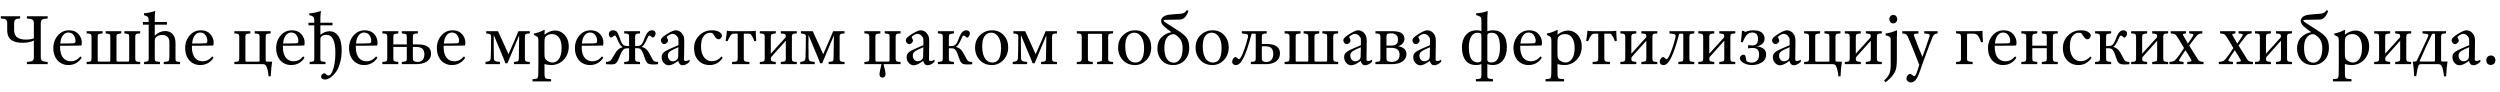 <?xml version="1.0"?>
<svg version="1.1" xmlns="http://www.w3.org/2000/svg" width="1346.692px" height="49.56px"><path fill="#000000" d="M25.68,34.56l-11.2,0l0-1.2q0.88-0.04,2.24-0.28q1.52-0.28,1.52-2.16l0-9.04q-2.56,1.16-6.04,1.16q-5.12,0-7.08-2.44q-1.24-1.6-1.24-4.32l0-3.88q0-0.64-0.2-1.1t-0.46-0.7t-0.82-0.38t-0.9-0.18t-1.06-0.08l0-1.2l10.4,0l0,1.2q-1.16,0.08-1.74,0.2t-1.04,0.66t-0.46,1.58l0,3.48q0,3.16,1.74,4.3t4.54,1.14q2.52,0,4.36-0.64l0-8.28q0-1.88-1.64-2.16q-1.28-0.24-2.12-0.28l0-1.2l11.2,0l0,1.2q-0.92,0.04-2.08,0.24q-1.64,0.32-1.64,2.2l0,18.52q0,1.84,1.6,2.16q1.16,0.24,2.12,0.28l0,1.2z M43.313,30.36l0.68,0.76q-2.56,3.92-7.24,3.92q-1.92,0-3.58-0.84t-2.66-2.24q-1.8-2.44-1.8-6.04q0-2.6,1.06-4.74t2.82-3.42q1.92-1.44,4.6-1.44q3.28,0,5.08,2.04t1.8,4.6q0,1.52-0.36,1.56q-1.08,0.12-11.32,0.12q-0.04,0.32-0.04,0.68q0,4.08,1.88,6.08q1.48,1.6,3.88,1.6q3.04,0,5.2-2.64z M32.473,23.44q4.92,0,7-0.12q0.76-0.04,0.98-0.36t0.22-1.08q0-1.52-0.98-2.94t-2.94-1.42q-1.6,0-2.82,1.5t-1.46,4.42z M75.505,34.56l-28.84,0l0-1.2q1.72-0.04,2.18-0.4t0.46-1.24l0-12.08q0-0.88-0.46-1.24t-2.18-0.4l0-1.2l8.6,0l0,1.2q-1.76,0.16-2.22,0.44t-0.42,1.2l0,12.72q0,0.52,0.14,0.68t0.62,0.16l5.32,0q0.48,0,0.6-0.18t0.12-0.62l0-12.72q0-0.96-0.48-1.26t-2.04-0.42l0-1.2l8.4,0l0,1.2q-1.6,0.2-2.08,0.46t-0.48,1.14l0,12.72q0,0.52,0.16,0.7t0.64,0.18l5.28,0q0.44,0,0.6-0.2t0.16-0.68l0-12.68q0-1-0.4-1.24t-2.2-0.4l0-1.2l8.52,0l0,1.2q-1.72,0.04-2.18,0.4t-0.46,1.24l0,12.08q0,0.88,0.46,1.24t2.18,0.4l0,1.2z M94.538,23.04l0,8.76q0,0.96,0.4,1.22t2.04,0.34l0,1.2l-8.76,0l0-1.2q1.52-0.16,1.92-0.24q0.76-0.16,0.94-0.8t0.18-3.28l0-6.24q0-1.92-1.12-3.04q-0.96-0.92-2.64-0.92q-2.2,0-3.32,1.08q-0.52,0.52-0.66,0.98t-0.14,1.74l0,9.16q0,1.04,0.76,1.28q0.28,0.08,2.04,0.28l0,1.2l-8.56,0l0-1.2q1.56-0.12,2.02-0.4t0.46-1.08l0-18.6l-3.12,0l0-1.44l3.12,0l0-0.08q0-1.68-0.2-2.2q-0.08-0.32-0.68-0.72t-1.64-0.68l0-1q3.12-0.24,5.88-1.24l0.16,0.08q-0.24,2.04-0.24,3.44l0,2.4l6.56,0l0,1.44l-6.56,0l0,5.96q2.52-2.52,5.6-2.52q2.4,0,3.84,1.44q1.72,1.76,1.72,4.88z M114.331,30.36l0.68,0.76q-2.56,3.92-7.24,3.92q-1.92,0-3.58-0.84t-2.66-2.24q-1.8-2.44-1.8-6.04q0-2.6,1.06-4.74t2.82-3.42q1.92-1.44,4.6-1.44q3.28,0,5.08,2.04t1.8,4.6q0,1.52-0.36,1.56q-1.08,0.12-11.32,0.12q-0.04,0.32-0.04,0.68q0,4.08,1.88,6.08q1.48,1.6,3.88,1.6q3.04,0,5.2-2.64z M103.491,23.44q4.92,0,7-0.12q0.76-0.04,0.98-0.36t0.22-1.08q0-1.52-0.98-2.94t-2.94-1.42q-1.6,0-2.82,1.5t-1.46,4.42z  M141.636,34.56l-15.4,0l0-1.2q1.72-0.04,2.18-0.4t0.46-1.24l0-12.08q0-0.88-0.46-1.24t-2.18-0.4l0-1.2l8.6,0l0,1.2q-1.76,0.16-2.2,0.42t-0.44,1.18l0,13q0,0.6,0.56,0.6l6.52,0q0.32,0,0.44-0.12t0.12-0.48l0-12.96q0-1-0.42-1.24t-2.22-0.4l0-1.2l8.6,0l0,1.2q-1.72,0.04-2.2,0.4t-0.48,1.24l0,12.52q0,0.6,0.18,0.82t0.66,0.22l2.64,0q-0.48,2.64-0.76,7.92l-1.16,0q-0.36-3.96-1.32-5.64q-0.52-0.92-1.72-0.92z M163.348,30.36l0.68,0.76q-2.56,3.92-7.24,3.92q-1.92,0-3.58-0.84t-2.66-2.24q-1.8-2.44-1.8-6.04q0-2.6,1.06-4.74t2.82-3.42q1.92-1.44,4.6-1.44q3.28,0,5.08,2.04t1.8,4.6q0,1.52-0.36,1.56q-1.08,0.12-11.32,0.12q-0.04,0.32-0.04,0.68q0,4.08,1.88,6.08q1.48,1.6,3.88,1.6q3.04,0,5.2-2.64z M152.508,23.44q4.92,0,7-0.12q0.76-0.04,0.98-0.36t0.22-1.08q0-1.52-0.98-2.94t-2.94-1.42q-1.6,0-2.82,1.5t-1.46,4.42z M172.581,13.64l0,5.08q2.44-1.88,4.92-1.88q3,0,4.78,2.62t1.78,7.5q0,3.96-0.96,7.18t-2.4,5.02t-2.9,2.74t-2.66,0.94q-0.96,0-1.56-0.4t-0.64-1.08q-0.04-0.64,0.52-1.26t1.24-0.62q0.36,0,1.02,0.6t1.22,0.6q1.04,0,1.96-1.92q1.76-3.92,1.76-10.24q0-9.76-4.76-9.76q-1.56,0-2.44,0.62t-0.88,1.66l0,10.76q0,1.08,0.72,1.28q0.12,0.04,2.04,0.28l0,1.2l-8.52,0l0-1.2q1-0.12,1.68-0.24q0.8-0.16,0.8-1.24l0-18.24l-3.12,0l0-1.4l3.12,0l0-0.48q0-1.68-0.16-2.12q-0.4-1.04-2.52-1.48l0-1q3.04-0.12,6.08-1.24l0.16,0.08q-0.28,2.4-0.28,3.44l0,2.8l6.52,0l0,1.4l-6.52,0z M202.614,30.36l0.68,0.76q-2.56,3.92-7.24,3.92q-1.92,0-3.58-0.84t-2.66-2.24q-1.8-2.44-1.8-6.04q0-2.6,1.06-4.74t2.82-3.42q1.92-1.44,4.6-1.44q3.28,0,5.08,2.04t1.8,4.6q0,1.52-0.36,1.56q-1.08,0.12-11.32,0.12q-0.04,0.32-0.04,0.68q0,4.08,1.88,6.08q1.48,1.6,3.88,1.6q3.04,0,5.2-2.64z M191.774,23.44q4.92,0,7-0.12q0.76-0.04,0.98-0.36t0.22-1.08q0-1.52-0.98-2.94t-2.94-1.42q-1.6,0-2.82,1.5t-1.46,4.42z M214.566,34.56l-8.6,0l0-1.2q1.72-0.08,2.18-0.42t0.46-1.22l0-12.08q0-0.88-0.46-1.24t-2.18-0.4l0-1.2l8.6,0l0,1.2q-1.76,0.16-2.22,0.44t-0.46,1.2l0,4.28l7.24,0l0-4.28q0-1-0.42-1.24t-2.26-0.4l0-1.2l8.64,0l0,1.2q-1.76,0.04-2.22,0.4t-0.46,1.24l0,4.28l2.36,0q3.2,0,4.68,0.72q2.76,1.24,2.76,4.2q0,2.92-2.56,4.48q-2.12,1.24-5.48,1.24l-7.72,0l0-1.2q1.8-0.16,2.24-0.42t0.44-1.22l0-6.44l-7.24,0l0,6.44q0,0.92,0.46,1.2t2.22,0.44l0,1.2z M222.406,25.28l0,6.6q0,0.56,0.44,0.88q0.8,0.6,2.08,0.6q1.76,0,2.72-1.08t0.96-3.04q0-1.92-1.02-2.94t-3.46-1.02l-1.72,0z M249.919,30.36l0.68,0.76q-2.56,3.92-7.24,3.92q-1.92,0-3.58-0.84t-2.66-2.24q-1.8-2.44-1.8-6.04q0-2.6,1.06-4.74t2.82-3.42q1.92-1.44,4.6-1.44q3.28,0,5.08,2.04t1.8,4.6q0,1.52-0.36,1.56q-1.08,0.12-11.32,0.12q-0.04,0.32-0.04,0.68q0,4.08,1.88,6.08q1.48,1.6,3.88,1.6q3.04,0,5.2-2.64z M239.079,23.44q4.92,0,7-0.12q0.76-0.04,0.98-0.36t0.22-1.08q0-1.52-0.98-2.94t-2.94-1.42q-1.6,0-2.82,1.5t-1.46,4.42z  M269.304,34.56l-7.76,0l0-1.2q1.68-0.2,2.2-0.62t0.6-1.38q0.08-1.32,0.12-3.98t0.06-5t0.02-2.66q0.04-0.92-0.52-1.24t-2.12-0.48l0-1.2l6.36,0q0.12,0.24,1.14,2.48t2.38,5.22t2.12,4.7q5-11.32,5.36-12.4l6.12,0l0,1.2q-1.72,0.04-2.18,0.4t-0.46,1.24l0,12.08q0,0.88,0.46,1.24t2.18,0.4l0,1.2l-8.56,0l0-1.2q1.76-0.16,2.18-0.42t0.46-1.26q0.2-11.88,0.2-12.64q-6.24,14.84-6.32,15.04l-1.08,0q-0.56-1.6-3.22-7.88t-3.06-7.32q-0.08,5.08,0.04,12.4q0.04,1.12,0.62,1.52t2.66,0.56l0,1.2z M296.857,43.84l-10,0l0-1.2q2.08-0.08,2.54-0.44t0.54-1.76q0.08-1.84,0.08-5.72l0-12.2q0-1.96-0.24-2.32q-0.16-0.28-0.82-0.7t-1.34-0.62l0-0.84q2.76-0.48,5.48-1.92l0.36,0.24q0,0.16-0.1,1.02t-0.1,1.26q3-2.2,5.76-2.2q2.72,0,4.8,2q2.56,2.48,2.56,6.64q0,4.32-2.84,7.24q-2.72,2.72-6.64,2.72q-1.68,0-3.6-0.52q0,5.16,0.04,5.96q0.08,1.36,0.62,1.72t2.9,0.44l0,1.2z M293.297,22.8l0,6.28q0,1.84,0.36,2.48q0.64,1,1.76,1.56t2.16,0.56q2.16,0,3.56-2q1.4-2.08,1.4-5.8q0-3.6-1.32-5.52q-1.44-2-3.72-2q-1.64,0-2.76,0.68q-0.88,0.52-1.16,1.24t-0.28,2.52z M324.29,30.36l0.68,0.76q-2.56,3.92-7.24,3.92q-1.92,0-3.58-0.84t-2.66-2.24q-1.8-2.44-1.8-6.04q0-2.6,1.06-4.74t2.82-3.42q1.92-1.44,4.6-1.44q3.28,0,5.08,2.04t1.8,4.6q0,1.52-0.36,1.56q-1.08,0.12-11.32,0.12q-0.04,0.32-0.04,0.68q0,4.08,1.88,6.08q1.48,1.6,3.88,1.6q3.04,0,5.2-2.64z M313.45,23.44q4.92,0,7-0.12q0.76-0.04,0.98-0.36t0.22-1.08q0-1.52-0.98-2.94t-2.94-1.42q-1.6,0-2.82,1.5t-1.46,4.42z M344.762,34.56l-8.52,0l0-1.2q1.72-0.04,2.18-0.4t0.46-1.28l0-5.68l-0.88,0q-1.36,0-2.02,0.56t-1.38,1.96q-0.4,0.8-0.86,1.98t-0.7,1.7q-0.64,1.48-1.46,2t-2.38,0.52q-1.24,0-2.76-0.16l0-1.2q1.36-0.08,1.98-0.4t1.26-1.4q0.44-0.68,0.96-1.58t0.76-1.3q0.64-1.12,1.44-1.84t1.28-0.94t1.36-0.5q-1.6-0.76-3.12-4.64q-0.64-1.64-1.08-1.64q-0.52,0-1.48,0.84q-0.32,0.28-0.68,0.28q-0.44,0-0.8-0.62t-0.36-1.34q0-0.8,0.58-1.38t1.66-0.58q1.32,0,2.06,0.8t1.26,2.48q0.72,2.2,1,2.76q0.56,1.36,1.32,1.9t2.16,0.54l0.88,0l0-5.16q0-0.88-0.46-1.24t-2.18-0.4l0-1.2l8.52,0l0,1.2q-1.72,0.04-2.18,0.4t-0.46,1.24l0,5.16l0.88,0q1.36,0,2.12-0.5t1.44-2.02q0.16-0.4,0.48-1.22t0.6-1.46q1.32-3.28,3.64-3.28q0.88,0,1.38,0.5t0.5,1.22q0,0.76-0.52,1.46t-0.88,0.74q-0.32,0-0.8-0.44q-0.56-0.64-1.2-0.64q-0.48,0-1.08,1.48q-1.6,3.84-3,4.6q0.84,0.28,1.3,0.48t1.18,0.84t1.28,1.6q0.2,0.32,1.92,3.52q0.16,0.32,0.34,0.56t0.28,0.4t0.34,0.28t0.32,0.18t0.4,0.12t0.38,0.06t0.5,0.04t0.52,0.04l0,1.2q-0.84,0.16-2.8,0.16q-1.6,0-2.46-0.46t-1.42-1.82q-0.32-0.8-0.74-2.02t-0.54-1.58q-0.68-1.68-1.32-2.28t-2.08-0.6l-0.96,0l0,5.76q0,0.88,0.46,1.24t2.18,0.4l0,1.2z M371.475,32.16l0,1.08q-0.8,0.92-1.9,1.42t-1.78,0.5q-1.88,0-2.44-2.36q-3.16,2.36-5.12,2.36q-1.48,0-2.64-1.26t-1.16-3.1q0-1.36,0.68-2.16t2.16-1.56q1.56-0.8,6.2-2.76q0-3-0.04-3.28q-0.08-0.88-1.02-1.84t-2.34-0.96q-0.36,0-1.12,0.36t-1.32,0.8q-0.48,0.36-0.48,0.56q0,0.12,0.16,0.44q0.56,1,0.56,1.52q0,0.56-0.64,1.2t-1.44,0.64q-0.68,0-1.24-0.6t-0.56-1.44q0-1.08,1.76-2.36q2.04-1.48,3.68-2.26t2.32-0.78q2.72,0,4.16,2.48q0.68,1.04,0.68,3.52q0,0.8-0.06,4.7t-0.06,5.1q0,0.72,0.96,0.72q1,0,2.04-0.68z M365.435,25.44q-3.32,1.44-4.04,1.92q-0.84,0.56-1.24,1.1t-0.4,1.5q0,1.44,0.96,2.4q0.64,0.64,1.64,0.64q1.28,0,2.24-0.84q0.68-0.56,0.72-1.64q0.12-2.36,0.12-5.08z M388.628,30.4l0.68,0.76q-2.64,3.88-7.04,3.88q-3.88,0-6.2-2.64q-2.2-2.44-2.2-6.48q0-4.64,3.68-7.6q2.44-2,5.88-2q2.68,0,4.08,0.92t1.4,1.88q0,0.76-0.56,1.4t-1.32,0.64t-1.6-0.96q-0.28-0.32-0.76-1.12t-0.72-1.04q-0.36-0.4-1.56-0.4q-1.32,0-2.52,0.96q-2.24,1.76-2.24,6.44q0,3.64,1.64,5.84q1.6,2.08,4.04,2.08q3.24,0,5.32-2.56z M403.7,34.56l-9.36,0l0-1.2q2-0.04,2.52-0.4t0.52-1.36l0-13.48l-1.96,0q-1.12,0-1.76,0.84q-0.84,1.04-1.76,3.24l-1.04-0.2q0.56-3.32,0.72-5.48q0.76,0.28,3,0.28l8.72,0q2.72,0,3.8-0.24q0,2.84,0.28,5.44l-1.04,0.24q-0.52-1.8-1.52-3.24q-0.36-0.56-0.7-0.72t-0.98-0.16l-2.48,0l0,13.6q0,0.88,0.52,1.24t2.52,0.4l0,1.2z M417.893,34.56l-8.6,0l0-1.2q1.72-0.04,2.18-0.4t0.46-1.24l0-12.08q0-0.88-0.46-1.24t-2.18-0.4l0-1.2l8.6,0l0,1.2q-1.76,0.16-2.22,0.46t-0.46,1.3l0,9.16l7.84-8.64q0.24-0.24,0.24-0.68q0-0.96-0.44-1.2t-2.24-0.4l0-1.2l8.6,0l0,1.2q-1.72,0.04-2.18,0.4t-0.46,1.24l0,12.08q0,0.88,0.46,1.24t2.18,0.4l0,1.2l-8.6,0l0-1.2q1.8-0.16,2.24-0.42t0.44-1.26l0-9.76l-7.76,8.68q-0.32,0.36-0.32,1.12q0,0.92,0.46,1.2t2.22,0.44l0,1.2z M438.845,34.56l-7.76,0l0-1.2q1.68-0.2,2.2-0.62t0.6-1.38q0.08-1.32,0.12-3.98t0.06-5t0.02-2.66q0.04-0.92-0.52-1.24t-2.12-0.48l0-1.2l6.36,0q0.12,0.24,1.14,2.48t2.38,5.22t2.12,4.7q5-11.32,5.36-12.4l6.12,0l0,1.2q-1.72,0.04-2.18,0.4t-0.46,1.24l0,12.08q0,0.88,0.46,1.24t2.18,0.4l0,1.2l-8.56,0l0-1.2q1.76-0.16,2.18-0.42t0.46-1.26q0.2-11.88,0.2-12.64q-6.24,14.84-6.32,15.04l-1.08,0q-0.56-1.6-3.22-7.88t-3.06-7.32q-0.08,5.08,0.04,12.4q0.04,1.12,0.62,1.52t2.66,0.56l0,1.2z  M485.111,34.56l-9.16,0q1.12,4.6,1.12,5.16q0,0.88-0.46,1.48t-1.22,0.6q-1.64,0-1.64-2.04q0-0.48,1.08-5.2l-9.2,0l0-1.2q1.72-0.04,2.18-0.4t0.46-1.24l0-12.08q0-0.88-0.46-1.24t-2.18-0.4l0-1.2l8.6,0l0,1.2q-1.76,0.16-2.22,0.44t-0.46,1.2l0,12.64q0,0.52,0.2,0.72t0.72,0.2l5.88,0q0.48,0,0.66-0.18t0.18-0.74l0-12.64q0-1-0.4-1.24t-2.2-0.4l0-1.2l8.52,0l0,1.2q-1.72,0.04-2.18,0.4t-0.46,1.24l0,12.08q0,0.88,0.46,1.24t2.18,0.4l0,1.2z M503.423,32.16l0,1.08q-0.8,0.92-1.9,1.42t-1.78,0.5q-1.88,0-2.44-2.36q-3.16,2.36-5.12,2.36q-1.48,0-2.64-1.26t-1.16-3.1q0-1.36,0.68-2.16t2.16-1.56q1.56-0.8,6.2-2.76q0-3-0.04-3.28q-0.08-0.88-1.02-1.84t-2.34-0.96q-0.36,0-1.12,0.36t-1.32,0.8q-0.48,0.36-0.48,0.56q0,0.12,0.16,0.44q0.56,1,0.56,1.52q0,0.56-0.64,1.2t-1.44,0.64q-0.68,0-1.24-0.6t-0.56-1.44q0-1.08,1.76-2.36q2.04-1.48,3.68-2.26t2.32-0.78q2.72,0,4.16,2.48q0.68,1.04,0.68,3.52q0,0.8-0.06,4.7t-0.06,5.1q0,0.72,0.96,0.72q1,0,2.04-0.68z M497.383,25.44q-3.32,1.44-4.04,1.92q-0.84,0.56-1.24,1.1t-0.4,1.5q0,1.44,0.96,2.4q0.64,0.64,1.64,0.64q1.28,0,2.24-0.84q0.68-0.56,0.72-1.64q0.12-2.36,0.12-5.08z M513.856,34.56l-8.64,0l0-1.2q1.72-0.04,2.18-0.4t0.46-1.24l0-12.08q0-0.88-0.46-1.24t-2.18-0.4l0-1.2l8.64,0l0,1.2q-1.8,0.16-2.26,0.44t-0.46,1.2l0,5.16l1.12,0q1.36,0,2.14-0.5t1.46-2.02q0.16-0.4,0.48-1.22t0.6-1.46q1.32-3.28,3.6-3.28q0.88,0,1.4,0.5t0.52,1.26t-0.52,1.46t-0.88,0.74q-0.32,0-0.8-0.48q-0.64-0.64-1.2-0.64q-0.48,0-1.08,1.48q-1.6,3.88-3,4.6q0.8,0.28,1.28,0.5t1.2,0.86t1.28,1.6q0.24,0.4,1.92,3.52q0.12,0.24,0.26,0.44t0.24,0.34t0.26,0.26t0.24,0.2t0.3,0.14t0.28,0.1t0.32,0.06t0.34,0.04t0.4,0.04t0.4,0.02l0,1.2q-0.8,0.16-2.8,0.16q-1.6,0-2.44-0.46t-1.4-1.82q-0.32-0.8-0.72-1.96t-0.56-1.6q-0.68-1.68-1.34-2.28t-2.06-0.6l-1.24,0l0,5.72q0,0.92,0.46,1.2t2.26,0.44l0,1.2z M534.329,16.32q4,0,6.4,2.72q2.36,2.56,2.36,6.48q0,4.12-2.68,6.92q-2.6,2.6-6.04,2.6q-4,0-6.48-2.56q-2.64-2.72-2.64-6.84q0-4.96,3.92-7.72q2.28-1.6,5.16-1.6z M534.489,33.68q2.28,0,3.4-1.64q1.36-1.96,1.36-6.2q0-4.04-1.72-6.36q-1.48-1.88-3.6-1.88q-2.2,0-3.52,1.8t-1.32,5.68q0,4.4,1.8,6.8q1.44,1.8,3.6,1.8z M553.281,34.56l-7.76,0l0-1.2q1.68-0.2,2.2-0.62t0.6-1.38q0.08-1.32,0.12-3.98t0.06-5t0.02-2.66q0.04-0.92-0.52-1.24t-2.12-0.48l0-1.2l6.36,0q0.12,0.24,1.14,2.48t2.38,5.22t2.12,4.7q5-11.32,5.36-12.4l6.12,0l0,1.2q-1.72,0.04-2.18,0.4t-0.46,1.24l0,12.08q0,0.88,0.46,1.24t2.18,0.4l0,1.2l-8.56,0l0-1.2q1.76-0.16,2.18-0.42t0.46-1.26q0.2-11.88,0.2-12.64q-6.24,14.84-6.32,15.04l-1.08,0q-0.56-1.6-3.22-7.88t-3.06-7.32q-0.08,5.08,0.04,12.4q0.04,1.12,0.62,1.52t2.66,0.56l0,1.2z  M588.667,34.56l-8.6,0l0-1.2q1.72-0.04,2.18-0.4t0.46-1.24l0-12.08q0-0.88-0.46-1.24t-2.18-0.4l0-1.2l19.52,0l0,1.2q-1.72,0.04-2.18,0.4t-0.46,1.24l0,12.08q0,0.88,0.46,1.24t2.18,0.4l0,1.2l-8.6,0l0-1.2q1.84-0.16,2.26-0.4t0.42-1.28l0-12.92q0-0.36-0.16-0.46t-0.6-0.1l-6.2,0q-0.44,0-0.56,0.1t-0.12,0.5l0,12.96q0,0.92,0.44,1.18t2.2,0.42l0,1.2z  M611.379,16.32q4,0,6.4,2.72q2.36,2.56,2.36,6.48q0,4.12-2.68,6.92q-2.6,2.6-6.04,2.6q-4,0-6.48-2.56q-2.64-2.72-2.64-6.84q0-4.96,3.92-7.72q2.28-1.6,5.16-1.6z M611.539,33.68q2.28,0,3.4-1.64q1.36-1.96,1.36-6.2q0-4.04-1.72-6.36q-1.48-1.88-3.6-1.88q-2.2,0-3.52,1.8t-1.32,5.68q0,4.4,1.8,6.8q1.44,1.8,3.6,1.8z M637.052,26.04q0-2.52-0.88-4.24t-2.92-3.04q-0.56-0.36-1.16-0.36q-2.12,0.04-3.5,1.88t-1.38,5.52q0,3.84,1.34,5.9t3.7,2.06q2.12,0,3.46-2.02t1.34-5.7z M639.372,5.48l0.84,0.4q-1.6,4.4-4.28,4.64q-1.12,0.08-4.28,0.1t-3.84,0.06q-1,0.04-1,0.44q0,0.32,1.36,1.22t6.08,3.9q3.4,2.08,4.88,4.02t1.48,5.42q0,4.32-2.5,6.84t-6.1,2.52q-4.04,0-6.3-2.6t-2.26-6.32t2.16-5.96t5.44-2.84q-2.92-2.04-4.24-3.32t-1.36-2.64q-0.04-1.28,1.12-2.28t4-1.24q1.16-0.12,2.98-0.26t2.38-0.18q0.44-0.04,0.82-0.1t0.7-0.22t0.5-0.22t0.44-0.3t0.32-0.3t0.34-0.4t0.32-0.38z M653.124,16.32q4,0,6.4,2.72q2.36,2.56,2.36,6.48q0,4.12-2.68,6.92q-2.6,2.6-6.04,2.6q-4,0-6.48-2.56q-2.64-2.72-2.64-6.84q0-4.96,3.92-7.72q2.28-1.6,5.16-1.6z M653.284,33.68q2.28,0,3.4-1.64q1.36-1.96,1.36-6.2q0-4.04-1.72-6.36q-1.48-1.88-3.6-1.88q-2.2,0-3.52,1.8t-1.32,5.68q0,4.4,1.8,6.8q1.44,1.8,3.6,1.8z M679.717,24.92l0,7q0,0.56,0.44,0.88q0.76,0.6,2.04,0.6q1.72,0,2.7-1.18t0.98-3.14q0-2-0.96-3.08t-3.48-1.08l-1.72,0z M673.797,34.56l0-1.2q1.84-0.12,2.24-0.44q0.4-0.4,0.4-1.16l0-13.16q0-0.32-0.1-0.4t-0.34-0.08l-1.28,0q-0.24,0-0.36,0.06t-0.16,0.16t-0.12,0.34q-2.16,8.36-4.2,12.4q-1.96,4-4.16,4q-0.84,0-1.42-0.52t-0.58-1.24q0-0.88,0.62-1.74t1.3-0.86q0.12,0,0.6,0.32q0.08,0.08,0.22,0.2t0.2,0.2t0.18,0.16t0.2,0.12t0.22,0.08t0.26,0.04q0.28,0,0.84-0.84q0.96-1.56,2.14-4.98t1.74-6.02q0.32-1.36-0.76-1.68q-0.68-0.16-2.52-0.32l0-1.2l13.4,0l0,1.2q-1.72,0.08-2.18,0.42t-0.46,1.22l0,4.04l2.24,0q3.24,0,4.8,0.76q2.72,1.24,2.72,4.24q0,3.16-2.6,4.72q-1.96,1.16-4.96,1.16l-8.12,0z M720.83,34.56l-28.84,0l0-1.2q1.72-0.04,2.18-0.4t0.46-1.24l0-12.08q0-0.88-0.46-1.24t-2.18-0.4l0-1.2l8.6,0l0,1.2q-1.76,0.16-2.22,0.44t-0.42,1.2l0,12.72q0,0.52,0.14,0.68t0.62,0.16l5.32,0q0.48,0,0.6-0.18t0.12-0.62l0-12.72q0-0.96-0.48-1.26t-2.04-0.42l0-1.2l8.4,0l0,1.2q-1.6,0.2-2.08,0.46t-0.48,1.14l0,12.72q0,0.52,0.16,0.7t0.64,0.18l5.28,0q0.44,0,0.6-0.2t0.16-0.68l0-12.68q0-1-0.4-1.24t-2.2-0.4l0-1.2l8.52,0l0,1.2q-1.72,0.04-2.18,0.4t-0.46,1.24l0,12.08q0,0.88,0.46,1.24t2.18,0.4l0,1.2z M739.102,32.16l0,1.08q-0.8,0.92-1.9,1.42t-1.78,0.5q-1.88,0-2.44-2.36q-3.16,2.36-5.12,2.36q-1.48,0-2.64-1.26t-1.16-3.1q0-1.36,0.68-2.16t2.16-1.56q1.56-0.8,6.2-2.76q0-3-0.04-3.28q-0.08-0.88-1.02-1.84t-2.34-0.96q-0.36,0-1.12,0.36t-1.32,0.8q-0.48,0.36-0.48,0.56q0,0.12,0.16,0.44q0.56,1,0.56,1.52q0,0.56-0.64,1.2t-1.44,0.64q-0.68,0-1.24-0.6t-0.56-1.44q0-1.08,1.76-2.36q2.04-1.48,3.68-2.26t2.32-0.78q2.72,0,4.16,2.48q0.68,1.04,0.68,3.52q0,0.8-0.06,4.7t-0.06,5.1q0,0.72,0.96,0.72q1,0,2.04-0.68z M733.062,25.44q-3.32,1.44-4.04,1.92q-0.84,0.56-1.24,1.1t-0.4,1.5q0,1.44,0.96,2.4q0.64,0.64,1.64,0.64q1.28,0,2.24-0.84q0.68-0.56,0.72-1.64q0.12-2.36,0.12-5.08z M746.855,25.76l0,5.84q0,1.76,2.72,1.76q1.84,0,3.1-0.9t1.26-2.98q0-3.72-4.48-3.72l-2.6,0z M746.855,19.44l0,5.12l2.56,0q1.8,0,2.72-0.7t0.92-2.54q0-3.36-3.84-3.36q-1.32,0-1.84,0.32t-0.52,1.16z M749.535,34.56l-8.6,0l0-1.2q1.72-0.04,2.18-0.4t0.46-1.24l0-12.08q0-0.88-0.46-1.24t-2.18-0.4l0-1.2l8.36,0q2.12-0.08,3.8,0.28q1.56,0.32,2.5,1.3t0.94,2.62q0,1.28-0.94,2.38t-2.5,1.5q4.52,0.8,4.52,4.2q0,2.84-2.76,4.4q-1.92,1.08-5.32,1.08z M776.328,32.16l0,1.08q-0.8,0.92-1.9,1.42t-1.78,0.5q-1.88,0-2.44-2.36q-3.16,2.36-5.12,2.36q-1.48,0-2.64-1.26t-1.16-3.1q0-1.36,0.68-2.16t2.16-1.56q1.56-0.8,6.2-2.76q0-3-0.04-3.28q-0.08-0.88-1.02-1.84t-2.34-0.96q-0.36,0-1.12,0.36t-1.32,0.8q-0.48,0.36-0.48,0.56q0,0.12,0.16,0.44q0.56,1,0.56,1.52q0,0.56-0.64,1.2t-1.44,0.64q-0.68,0-1.24-0.6t-0.56-1.44q0-1.08,1.76-2.36q2.04-1.48,3.68-2.26t2.32-0.78q2.72,0,4.16,2.48q0.68,1.04,0.68,3.52q0,0.8-0.06,4.7t-0.06,5.1q0,0.72,0.96,0.72q1,0,2.04-0.68z M770.288,25.44q-3.32,1.44-4.04,1.92q-0.84,0.56-1.24,1.1t-0.4,1.5q0,1.44,0.96,2.4q0.64,0.64,1.64,0.64q1.28,0,2.24-0.84q0.68-0.56,0.72-1.64q0.12-2.36,0.12-5.08z  M801.193,19.12l0,13.16q0,1.36,2.28,1.36q2.36,0,3.44-2.18t1.08-5.78q0-1.8-0.2-3.16t-0.66-2.52t-1.38-1.76t-2.24-0.6q-2.32,0-2.32,1.48z M797.993,32.32l0-13.2q0-0.72-0.42-1.1t-1.74-0.38q-2.24,0-3.42,2.18t-1.18,5.54q0,8.24,4.72,8.24q2.04,0,2.04-1.28z M804.233,43.84l-9.2,0l0-1.2q1.88-0.04,2.42-0.4t0.54-1.24l0-6.48q-1.2,0.52-2.68,0.52q-3.88,0.04-5.84-2.5t-1.96-7.1q0-4,2.08-6.56t5.96-2.56q1.52,0,2.44,0.44l0-4.68q0-1.72-0.12-2.32q-0.08-0.4-0.74-0.86t-1.94-0.74l0-1q3.28-0.16,6.08-1.2l0.16,0.08q-0.24,1.96-0.24,3.92l0,6.88q1.32-0.52,2.92-0.52q3.72,0,5.66,2.34t1.94,6.78q0,4.32-2.04,6.96t-5.68,2.64q-1.64,0-2.8-0.52l0,6.48q0,0.92,0.54,1.2t2.5,0.44l0,1.2z M829.866,30.36l0.68,0.76q-2.56,3.92-7.24,3.92q-1.92,0-3.58-0.84t-2.66-2.24q-1.8-2.44-1.8-6.04q0-2.6,1.06-4.74t2.82-3.42q1.92-1.44,4.6-1.44q3.28,0,5.08,2.04t1.8,4.6q0,1.52-0.36,1.56q-1.08,0.12-11.32,0.12q-0.04,0.32-0.04,0.68q0,4.08,1.88,6.08q1.48,1.6,3.88,1.6q3.04,0,5.2-2.64z M819.026,23.44q4.92,0,7-0.12q0.76-0.04,0.98-0.36t0.22-1.08q0-1.52-0.98-2.94t-2.94-1.42q-1.6,0-2.82,1.5t-1.46,4.42z M842.538,43.84l-10,0l0-1.2q2.08-0.08,2.54-0.44t0.54-1.76q0.08-1.84,0.08-5.72l0-12.2q0-1.96-0.24-2.32q-0.16-0.28-0.82-0.7t-1.34-0.62l0-0.84q2.76-0.48,5.48-1.92l0.36,0.24q0,0.16-0.1,1.02t-0.1,1.26q3-2.2,5.76-2.2q2.72,0,4.8,2q2.56,2.48,2.56,6.64q0,4.32-2.84,7.24q-2.72,2.72-6.64,2.72q-1.68,0-3.6-0.52q0,5.16,0.04,5.96q0.08,1.36,0.62,1.72t2.9,0.44l0,1.2z M838.978,22.8l0,6.28q0,1.84,0.36,2.48q0.64,1,1.76,1.56t2.16,0.56q2.16,0,3.56-2q1.4-2.08,1.4-5.8q0-3.6-1.32-5.52q-1.44-2-3.72-2q-1.64,0-2.76,0.68q-0.88,0.52-1.16,1.24t-0.28,2.52z M867.251,34.56l-9.36,0l0-1.2q2-0.04,2.52-0.4t0.52-1.36l0-13.48l-1.96,0q-1.12,0-1.76,0.84q-0.84,1.04-1.76,3.24l-1.04-0.2q0.56-3.32,0.72-5.48q0.76,0.28,3,0.28l8.72,0q2.72,0,3.8-0.24q0,2.84,0.28,5.44l-1.04,0.24q-0.52-1.8-1.52-3.24q-0.36-0.56-0.7-0.72t-0.98-0.16l-2.48,0l0,13.6q0,0.88,0.52,1.24t2.52,0.4l0,1.2z M881.444,34.56l-8.6,0l0-1.2q1.72-0.04,2.18-0.4t0.46-1.24l0-12.08q0-0.88-0.46-1.24t-2.18-0.4l0-1.2l8.6,0l0,1.2q-1.76,0.16-2.22,0.46t-0.46,1.3l0,9.16l7.84-8.64q0.24-0.24,0.24-0.68q0-0.96-0.44-1.2t-2.24-0.4l0-1.2l8.6,0l0,1.2q-1.72,0.04-2.18,0.4t-0.46,1.24l0,12.08q0,0.88,0.46,1.24t2.18,0.4l0,1.2l-8.6,0l0-1.2q1.8-0.16,2.24-0.42t0.44-1.26l0-9.76l-7.76,8.68q-0.32,0.36-0.32,1.12q0,0.92,0.46,1.2t2.22,0.44l0,1.2z M912.676,33.36l0,1.2l-8.6,0l0-1.2q1.8-0.16,2.24-0.4t0.44-1.24l0-13.04q0-0.56-0.44-0.56l-1.28,0q-0.24,0-0.36,0.06t-0.16,0.16t-0.12,0.34q-2.16,8.36-4.2,12.4q-1.96,4-4.16,4q-0.84,0-1.42-0.52t-0.58-1.24q0-0.88,0.62-1.74t1.3-0.86q0.12,0,0.6,0.32q0.08,0.08,0.22,0.2t0.2,0.2t0.18,0.16t0.2,0.12t0.22,0.08t0.26,0.04q0.28,0,0.84-0.84q0.96-1.56,2.14-4.98t1.74-6.02q0.32-1.36-0.76-1.68q-0.68-0.16-2.52-0.32l0-1.2l13.4,0l0,1.2q-1.72,0.08-2.18,0.42t-0.46,1.22l0,12.08q0,0.88,0.46,1.24t2.18,0.4z M923.429,34.56l-8.6,0l0-1.2q1.72-0.04,2.18-0.4t0.46-1.24l0-12.08q0-0.88-0.46-1.24t-2.18-0.4l0-1.2l8.6,0l0,1.2q-1.76,0.16-2.22,0.46t-0.46,1.3l0,9.16l7.84-8.64q0.24-0.24,0.24-0.68q0-0.96-0.44-1.2t-2.24-0.4l0-1.2l8.6,0l0,1.2q-1.72,0.04-2.18,0.4t-0.46,1.24l0,12.08q0,0.88,0.46,1.24t2.18,0.4l0,1.2l-8.6,0l0-1.2q1.8-0.16,2.24-0.42t0.44-1.26l0-9.76l-7.76,8.68q-0.32,0.36-0.32,1.12q0,0.92,0.46,1.2t2.22,0.44l0,1.2z M941.661,26.08l0-1.76q1,0.16,2.36,0.16q3,0,3-3.56q0-1.48-0.74-2.44t-2.38-0.96q-1.56,0-2.8,1.12q-1.2,1.16-2.32,4.16l-1.04-0.2q0.6-4.4,0.6-5.96l0.84,0q0.32,0.2,0.92,0.56q2.28-0.88,4.2-0.88q3.28,0,4.76,1.26t1.48,3.22q0,1.68-1.16,2.76t-3,1.4q5,0.68,5,4.28q0,2.92-2.32,4.36t-5.28,1.44q-3.08,0-5.16-1.52q-1.4-1.04-1.4-2.32q0-0.6,0.6-1.16t1.52-0.56q0.96,0,1.16,1.96q0.08,0.92,0.22,1.24t0.62,0.6q0.84,0.44,2.32,0.44q1.6,0,2.76-1.04t1.16-3.2q0-1.8-0.78-2.72t-2.7-0.92q-0.92,0-2.44,0.24z M970.054,32.16l0,1.08q-0.8,0.92-1.9,1.42t-1.78,0.5q-1.88,0-2.44-2.36q-3.16,2.36-5.12,2.36q-1.48,0-2.64-1.26t-1.16-3.1q0-1.36,0.68-2.16t2.16-1.56q1.56-0.8,6.2-2.76q0-3-0.04-3.28q-0.08-0.88-1.02-1.84t-2.34-0.96q-0.36,0-1.12,0.36t-1.32,0.8q-0.48,0.36-0.48,0.56q0,0.12,0.16,0.44q0.56,1,0.56,1.52q0,0.56-0.64,1.2t-1.44,0.64q-0.68,0-1.24-0.6t-0.56-1.44q0-1.08,1.76-2.36q2.04-1.48,3.68-2.26t2.32-0.78q2.72,0,4.16,2.48q0.68,1.04,0.68,3.52q0,0.8-0.06,4.7t-0.06,5.1q0,0.72,0.96,0.72q1,0,2.04-0.68z M964.014,25.44q-3.32,1.44-4.04,1.92q-0.84,0.56-1.24,1.1t-0.4,1.5q0,1.44,0.96,2.4q0.64,0.64,1.64,0.64q1.28,0,2.24-0.84q0.68-0.56,0.72-1.64q0.12-2.36,0.12-5.08z M987.247,34.56l-15.4,0l0-1.2q1.72-0.04,2.18-0.4t0.46-1.24l0-12.08q0-0.88-0.46-1.24t-2.18-0.4l0-1.2l8.6,0l0,1.2q-1.76,0.16-2.2,0.42t-0.44,1.18l0,13q0,0.6,0.56,0.6l6.52,0q0.32,0,0.44-0.12t0.12-0.48l0-12.96q0-1-0.42-1.24t-2.22-0.4l0-1.2l8.6,0l0,1.2q-1.72,0.04-2.2,0.4t-0.48,1.24l0,12.52q0,0.6,0.18,0.82t0.66,0.22l2.64,0q-0.48,2.64-0.76,7.92l-1.16,0q-0.36-3.96-1.32-5.64q-0.52-0.92-1.72-0.92z M1002.359,34.56l-8.6,0l0-1.2q1.72-0.04,2.18-0.4t0.46-1.24l0-12.08q0-0.88-0.46-1.24t-2.18-0.4l0-1.2l8.6,0l0,1.2q-1.76,0.16-2.22,0.46t-0.46,1.3l0,9.16l7.84-8.64q0.24-0.24,0.24-0.68q0-0.96-0.44-1.2t-2.24-0.4l0-1.2l8.6,0l0,1.2q-1.72,0.04-2.18,0.4t-0.46,1.24l0,12.08q0,0.88,0.46,1.24t2.18,0.4l0,1.2l-8.6,0l0-1.2q1.8-0.16,2.24-0.42t0.44-1.26l0-9.76l-7.76,8.68q-0.32,0.36-0.32,1.12q0,0.92,0.46,1.2t2.22,0.44l0,1.2z M1015.752,19l0-0.96q2.96-0.4,5.92-1.72l0.24,0.2q-0.12,1.52-0.12,4.04l0,11.56q0,4.36-0.88,6.24q-1,2.08-2.58,3.66t-2.66,2.26l-0.8-0.88q2.28-2.08,2.94-3.82t0.66-4.3l0-14.2q0-0.8-0.48-1.2q-0.88-0.6-2.24-0.88z M1017.712,10.32q0-0.84,0.58-1.56t1.62-0.72q0.92,0,1.5,0.68t0.58,1.6q0,0.96-0.6,1.62t-1.52,0.66q-1,0-1.58-0.7t-0.58-1.58z M1024.705,18l0-1.2l8.72,0l0,1.2q-1.4,0.12-1.8,0.2q-0.92,0.2-0.56,1.16q2.8,7.44,4.48,11.24q2.04-5.52,3.76-10.72q0.48-1.36-0.56-1.6q-0.68-0.16-2.2-0.28l0-1.2l7.2,0l0,1.2q-0.88,0.16-1.24,0.28t-0.76,0.52t-0.72,1.16q-1.44,3.48-4.88,12.92q-0.48,1.24-1.16,3.24t-0.92,2.64q-1.12,3.08-2.2,4.36t-2.6,1.28q-0.88,0-1.58-0.62t-0.7-1.46q0-1,0.66-1.76t1.34-0.76q0.36,0,1.36,0.8q0.52,0.44,0.88,0.44q0.44,0,1-1.24q0.72-1.76,1.64-4.84q-0.2-0.72-2.78-7.1t-3.46-8.26q-0.32-0.68-0.8-1.02t-0.78-0.38t-1.34-0.2z  M1062.61,34.56l-8.92,0l0-1.2q1.72-0.04,2.18-0.4t0.46-1.24l0-12.08q0-0.88-0.46-1.24t-2.18-0.4l0-1.2l10.4,0q2.76,0,3.84-0.2q-0.08,2.36,0.28,6l-1.04,0.2q-0.8-2.36-1.6-3.4q-0.88-1.28-2.52-1.28l-3,0q-0.44,0-0.44,0.52l0,13.08q0,0.92,0.54,1.2t2.46,0.44l0,1.2z M1085.483,30.36l0.68,0.76q-2.56,3.92-7.24,3.92q-1.92,0-3.58-0.84t-2.66-2.24q-1.8-2.44-1.8-6.04q0-2.6,1.06-4.74t2.82-3.42q1.92-1.44,4.6-1.44q3.28,0,5.08,2.04t1.8,4.6q0,1.52-0.36,1.56q-1.08,0.12-11.32,0.12q-0.04,0.32-0.04,0.68q0,4.08,1.88,6.08q1.48,1.6,3.88,1.6q3.04,0,5.2-2.64z M1074.643,23.44q4.92,0,7-0.12q0.76-0.04,0.98-0.36t0.22-1.08q0-1.52-0.98-2.94t-2.94-1.42q-1.6,0-2.82,1.5t-1.46,4.42z M1097.435,34.56l-8.6,0l0-1.2q1.72-0.04,2.18-0.4t0.46-1.24l0-12.08q0-0.88-0.46-1.24t-2.18-0.4l0-1.2l8.6,0l0,1.2q-1.76,0.16-2.22,0.44t-0.46,1.2l0,4.96l7.8,0l0-4.96q0-1-0.42-1.24t-2.26-0.4l0-1.2l8.6,0l0,1.2q-1.72,0.04-2.18,0.4t-0.46,1.24l0,12.08q0,0.88,0.46,1.24t2.18,0.4l0,1.2l-8.6,0l0-1.2q1.84-0.16,2.26-0.4t0.42-1.24l0-5.76l-7.8,0l0,5.76q0,0.92,0.46,1.2t2.22,0.44l0,1.2z M1125.988,30.4l0.68,0.76q-2.64,3.88-7.04,3.88q-3.88,0-6.2-2.64q-2.2-2.44-2.2-6.48q0-4.64,3.68-7.6q2.44-2,5.88-2q2.68,0,4.08,0.92t1.4,1.88q0,0.76-0.56,1.4t-1.32,0.64t-1.6-0.96q-0.28-0.32-0.76-1.12t-0.72-1.04q-0.36-0.4-1.56-0.4q-1.32,0-2.52,0.96q-2.24,1.76-2.24,6.44q0,3.64,1.64,5.84q1.6,2.08,4.04,2.08q3.24,0,5.32-2.56z M1137.22,34.56l-8.64,0l0-1.2q1.72-0.04,2.18-0.4t0.46-1.24l0-12.08q0-0.88-0.46-1.24t-2.18-0.4l0-1.2l8.64,0l0,1.2q-1.8,0.16-2.26,0.44t-0.46,1.2l0,5.16l1.12,0q1.36,0,2.14-0.5t1.46-2.02q0.16-0.4,0.48-1.22t0.6-1.46q1.32-3.28,3.6-3.28q0.88,0,1.4,0.5t0.52,1.26t-0.52,1.46t-0.88,0.74q-0.32,0-0.8-0.48q-0.64-0.64-1.2-0.64q-0.48,0-1.08,1.48q-1.6,3.88-3,4.6q0.8,0.28,1.28,0.5t1.2,0.86t1.28,1.6q0.24,0.4,1.92,3.52q0.12,0.24,0.26,0.44t0.24,0.34t0.26,0.26t0.24,0.2t0.3,0.14t0.28,0.1t0.32,0.06t0.34,0.04t0.4,0.04t0.4,0.02l0,1.2q-0.8,0.16-2.8,0.16q-1.6,0-2.44-0.46t-1.4-1.82q-0.32-0.8-0.72-1.96t-0.56-1.6q-0.68-1.68-1.34-2.28t-2.06-0.6l-1.24,0l0,5.72q0,0.92,0.46,1.2t2.26,0.44l0,1.2z M1156.613,34.56l-8.6,0l0-1.2q1.72-0.04,2.18-0.4t0.46-1.24l0-12.08q0-0.88-0.46-1.24t-2.18-0.4l0-1.2l8.6,0l0,1.2q-1.76,0.16-2.22,0.46t-0.46,1.3l0,9.16l7.84-8.64q0.24-0.24,0.24-0.68q0-0.96-0.44-1.2t-2.24-0.4l0-1.2l8.6,0l0,1.2q-1.72,0.04-2.18,0.4t-0.46,1.24l0,12.08q0,0.88,0.46,1.24t2.18,0.4l0,1.2l-8.6,0l0-1.2q1.8-0.16,2.24-0.42t0.44-1.26l0-9.76l-7.76,8.68q-0.32,0.36-0.32,1.12q0,0.92,0.46,1.2t2.22,0.44l0,1.2z M1176.246,34.56l-7.6,0l0-1.2q1.56-0.16,2.2-0.4t1.36-1.12q1.72-1.96,4.28-5.96q-3-5.12-3.88-6.36q-0.6-0.88-1.12-1.12t-2.16-0.4l0-1.2l8.24,0l0,1.2q-0.8,0.08-1.28,0.2q-0.6,0.16-0.28,0.8q0.12,0.24,2.56,4.48q2.08-2.92,2.8-4.24q0.44-0.84-0.36-1q-0.36-0.08-1.72-0.24l0-1.2l7.04,0l0,1.2q-1.52,0.12-2.08,0.44t-1.56,1.56q-1.24,1.56-3.4,4.52q0.56,0.88,2.22,3.6t2.46,3.92q0.48,0.72,1.02,0.94t2.02,0.38l0,1.2l-8.8,0l0-1.2q1.32-0.08,1.84-0.24q0.76-0.16,0.32-0.92q-1.4-2.48-3.12-5.16q-2.4,3.4-3.28,5q-0.44,0.8,0.32,1q0.52,0.16,1.96,0.32l0,1.2z  M1202.831,34.56l-7.6,0l0-1.2q1.56-0.16,2.2-0.4t1.36-1.12q1.72-1.96,4.28-5.96q-3-5.12-3.88-6.36q-0.6-0.88-1.12-1.12t-2.16-0.4l0-1.2l8.24,0l0,1.2q-0.8,0.08-1.28,0.2q-0.6,0.16-0.28,0.8q0.12,0.24,2.56,4.48q2.08-2.92,2.8-4.24q0.44-0.84-0.36-1q-0.36-0.08-1.72-0.24l0-1.2l7.04,0l0,1.2q-1.52,0.12-2.08,0.44t-1.56,1.56q-1.24,1.56-3.4,4.52q0.56,0.88,2.22,3.6t2.46,3.92q0.48,0.72,1.02,0.94t2.02,0.38l0,1.2l-8.8,0l0-1.2q1.32-0.08,1.84-0.24q0.76-0.16,0.32-0.92q-1.4-2.48-3.12-5.16q-2.4,3.4-3.28,5q-0.44,0.8,0.32,1q0.52,0.16,1.96,0.32l0,1.2z M1223.304,34.56l-8.6,0l0-1.2q1.72-0.04,2.18-0.4t0.46-1.24l0-12.08q0-0.88-0.46-1.24t-2.18-0.4l0-1.2l8.6,0l0,1.2q-1.76,0.16-2.22,0.46t-0.46,1.3l0,9.16l7.84-8.64q0.24-0.24,0.24-0.68q0-0.96-0.44-1.2t-2.24-0.4l0-1.2l8.6,0l0,1.2q-1.72,0.04-2.18,0.4t-0.46,1.24l0,12.08q0,0.88,0.46,1.24t2.18,0.4l0,1.2l-8.6,0l0-1.2q1.8-0.16,2.24-0.42t0.44-1.26l0-9.76l-7.76,8.68q-0.32,0.36-0.32,1.12q0,0.92,0.46,1.2t2.22,0.44l0,1.2z M1250.976,26.04q0-2.52-0.88-4.24t-2.92-3.04q-0.56-0.36-1.16-0.36q-2.12,0.04-3.5,1.88t-1.38,5.52q0,3.84,1.34,5.9t3.7,2.06q2.12,0,3.46-2.02t1.34-5.7z M1253.296,5.48l0.84,0.4q-1.6,4.4-4.28,4.64q-1.12,0.08-4.28,0.1t-3.84,0.06q-1,0.04-1,0.44q0,0.32,1.36,1.22t6.08,3.9q3.4,2.08,4.88,4.02t1.48,5.42q0,4.32-2.5,6.84t-6.1,2.52q-4.04,0-6.3-2.6t-2.26-6.32t2.16-5.96t5.44-2.84q-2.92-2.04-4.24-3.32t-1.36-2.64q-0.04-1.28,1.12-2.28t4-1.24q1.16-0.12,2.98-0.26t2.38-0.18q0.44-0.04,0.82-0.1t0.7-0.22t0.5-0.22t0.44-0.3t0.32-0.3t0.34-0.4t0.32-0.38z M1266.689,43.84l-10,0l0-1.2q2.08-0.08,2.54-0.44t0.54-1.76q0.08-1.84,0.08-5.72l0-12.2q0-1.96-0.24-2.32q-0.16-0.28-0.82-0.7t-1.34-0.62l0-0.84q2.76-0.48,5.48-1.92l0.36,0.24q0,0.16-0.1,1.02t-0.1,1.26q3-2.2,5.76-2.2q2.72,0,4.8,2q2.56,2.48,2.56,6.64q0,4.32-2.84,7.24q-2.72,2.72-6.64,2.72q-1.68,0-3.6-0.52q0,5.16,0.04,5.96q0.08,1.36,0.62,1.72t2.9,0.44l0,1.2z M1263.129,22.8l0,6.28q0,1.84,0.36,2.48q0.64,1,1.76,1.56t2.16,0.56q2.16,0,3.56-2q1.4-2.08,1.4-5.8q0-3.6-1.32-5.52q-1.44-2-3.72-2q-1.64,0-2.76,0.68q-0.88,0.52-1.16,1.24t-0.28,2.52z M1287.522,34.56l-8.6,0l0-1.2q1.72-0.04,2.18-0.4t0.46-1.24l0-12.08q0-0.88-0.46-1.24t-2.18-0.4l0-1.2l8.6,0l0,1.2q-1.76,0.16-2.22,0.46t-0.46,1.3l0,9.16l7.84-8.64q0.24-0.24,0.24-0.68q0-0.96-0.44-1.2t-2.24-0.4l0-1.2l8.6,0l0,1.2q-1.72,0.04-2.18,0.4t-0.46,1.24l0,12.08q0,0.88,0.46,1.24t2.18,0.4l0,1.2l-8.6,0l0-1.2q1.8-0.16,2.24-0.42t0.44-1.26l0-9.76l-7.76,8.68q-0.32,0.36-0.32,1.12q0,0.92,0.46,1.2t2.22,0.44l0,1.2z M1311.674,32.32l0-13.56q0-0.4-0.12-0.52t-0.56-0.12l-0.24,0q-0.56,0-0.92,0.72q-2.44,4.88-6.36,13.88q-0.16,0.44,0.24,0.44l7.12,0q0.56,0,0.7-0.14t0.14-0.7z M1313.474,34.56l-9.36,0q-0.92,0-1.32,0.8q-0.64,1.56-1.24,5.68l-1.08,0q-0.32-5.52-0.76-7.88l1,0q0.88,0,1.2-0.6q0.8-1.68,2.18-4.6t2.32-4.94t1.46-3.22q0.2-0.4,0.24-0.66t-0.08-0.44t-0.48-0.3q-0.68-0.24-2.6-0.4l0-1.2l12.68,0l0,1.2q-1.76,0.04-2.22,0.4t-0.46,1.24l0,12.56q0,0.6,0.18,0.78t0.62,0.18l2.68,0q-0.52,2.72-0.76,7.96l-1.16,0q-0.36-3.96-1.32-5.64q-0.52-0.92-1.72-0.92z M1336.107,32.16l0,1.08q-0.8,0.92-1.9,1.42t-1.78,0.5q-1.88,0-2.44-2.36q-3.16,2.36-5.12,2.36q-1.48,0-2.64-1.26t-1.16-3.1q0-1.36,0.68-2.16t2.16-1.56q1.56-0.8,6.2-2.76q0-3-0.04-3.28q-0.08-0.88-1.02-1.84t-2.34-0.96q-0.36,0-1.12,0.36t-1.32,0.8q-0.48,0.36-0.48,0.56q0,0.12,0.16,0.44q0.56,1,0.56,1.52q0,0.56-0.64,1.2t-1.44,0.64q-0.68,0-1.24-0.6t-0.56-1.44q0-1.08,1.76-2.36q2.04-1.48,3.68-2.26t2.32-0.78q2.72,0,4.16,2.48q0.68,1.04,0.68,3.52q0,0.8-0.06,4.7t-0.06,5.1q0,0.72,0.96,0.72q1,0,2.04-0.68z M1330.067,25.44q-3.32,1.44-4.04,1.92q-0.84,0.56-1.24,1.1t-0.4,1.5q0,1.44,0.96,2.4q0.64,0.64,1.64,0.64q1.28,0,2.24-0.84q0.68-0.56,0.72-1.64q0.12-2.36,0.12-5.08z M1341.7,35q-0.96,0-1.68-0.64t-0.72-1.84q0-1.16,0.7-1.9t1.78-0.74t1.76,0.72t0.68,1.88q0,1.2-0.78,1.86t-1.74,0.66z"/></svg>
